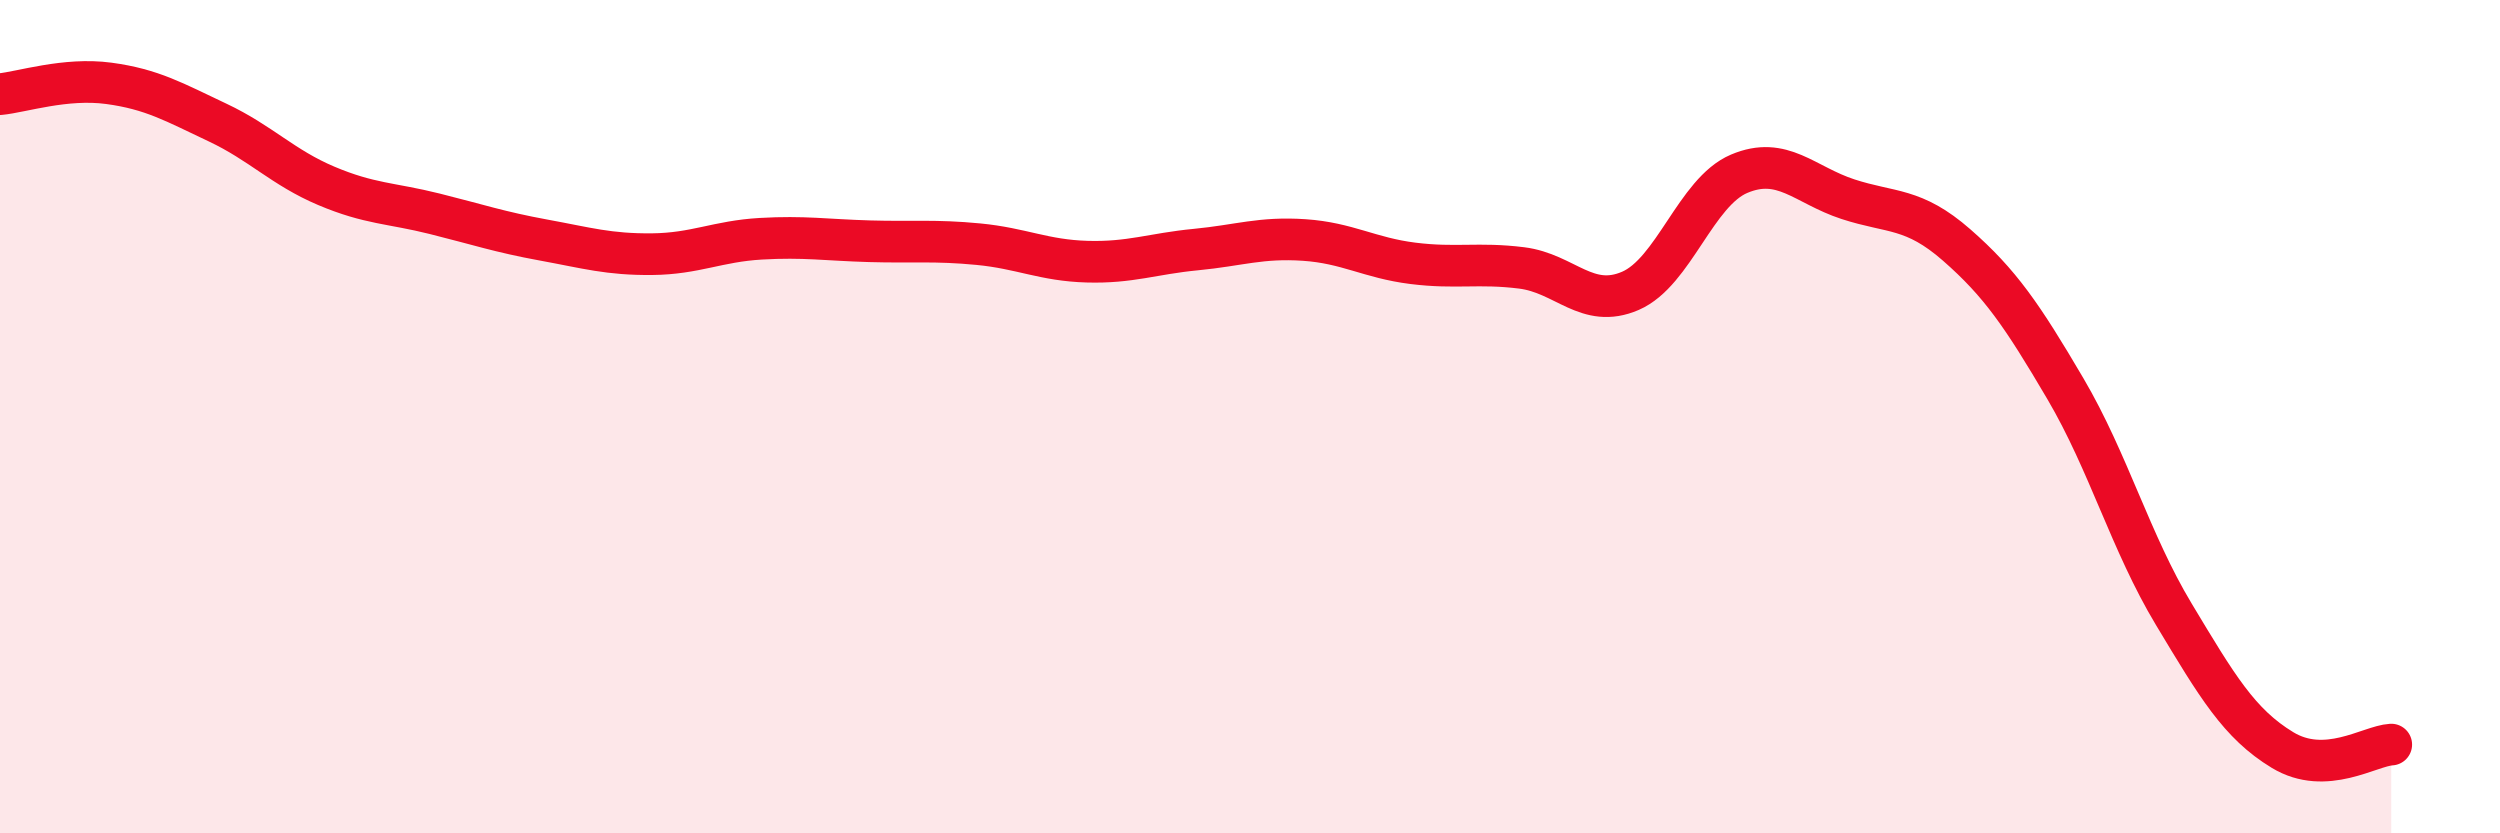 
    <svg width="60" height="20" viewBox="0 0 60 20" xmlns="http://www.w3.org/2000/svg">
      <path
        d="M 0,2.26 C 0.52,2.21 1.57,1.86 2.61,2 C 3.65,2.14 4.18,2.45 5.22,2.94 C 6.26,3.43 6.79,4.02 7.83,4.46 C 8.87,4.9 9.39,4.87 10.43,5.13 C 11.47,5.39 12,5.57 13.04,5.76 C 14.08,5.95 14.61,6.11 15.65,6.1 C 16.69,6.09 17.22,5.79 18.26,5.73 C 19.3,5.67 19.83,5.76 20.87,5.79 C 21.91,5.82 22.44,5.76 23.48,5.86 C 24.52,5.96 25.05,6.25 26.09,6.28 C 27.13,6.31 27.66,6.09 28.7,5.99 C 29.74,5.89 30.26,5.69 31.3,5.76 C 32.34,5.83 32.87,6.19 33.91,6.32 C 34.95,6.45 35.48,6.3 36.52,6.43 C 37.56,6.56 38.09,7.43 39.13,6.98 C 40.17,6.53 40.7,4.61 41.74,4.17 C 42.78,3.73 43.31,4.44 44.35,4.78 C 45.39,5.12 45.92,4.97 46.96,5.88 C 48,6.79 48.53,7.56 49.57,9.33 C 50.61,11.1 51.13,13.01 52.17,14.74 C 53.21,16.47 53.74,17.37 54.78,18 C 55.82,18.63 56.87,17.9 57.39,17.87L57.39 20L0 20Z"
        fill="#EB0A25"
        opacity="0.1"
        stroke-linecap="round"
        stroke-linejoin="round"
      />
      <path
        d="M 0,2.26 C 0.52,2.21 1.57,1.86 2.61,2 C 3.65,2.14 4.18,2.45 5.22,2.94 C 6.26,3.43 6.79,4.02 7.83,4.46 C 8.87,4.9 9.39,4.87 10.43,5.13 C 11.47,5.39 12,5.57 13.04,5.76 C 14.08,5.95 14.61,6.11 15.65,6.1 C 16.69,6.09 17.22,5.79 18.26,5.73 C 19.3,5.67 19.83,5.76 20.87,5.79 C 21.91,5.82 22.44,5.76 23.48,5.86 C 24.52,5.96 25.05,6.25 26.09,6.28 C 27.13,6.31 27.66,6.09 28.7,5.99 C 29.74,5.89 30.26,5.69 31.3,5.76 C 32.34,5.83 32.87,6.19 33.91,6.32 C 34.95,6.45 35.48,6.3 36.52,6.43 C 37.56,6.56 38.09,7.43 39.13,6.98 C 40.17,6.53 40.7,4.61 41.74,4.17 C 42.78,3.73 43.31,4.44 44.35,4.78 C 45.39,5.12 45.92,4.97 46.96,5.88 C 48,6.79 48.53,7.56 49.57,9.33 C 50.61,11.1 51.13,13.01 52.17,14.74 C 53.21,16.47 53.74,17.37 54.78,18 C 55.82,18.63 56.87,17.9 57.39,17.87"
        stroke="#EB0A25"
        stroke-width="1"
        fill="none"
        stroke-linecap="round"
        stroke-linejoin="round"
      />
    </svg>
  